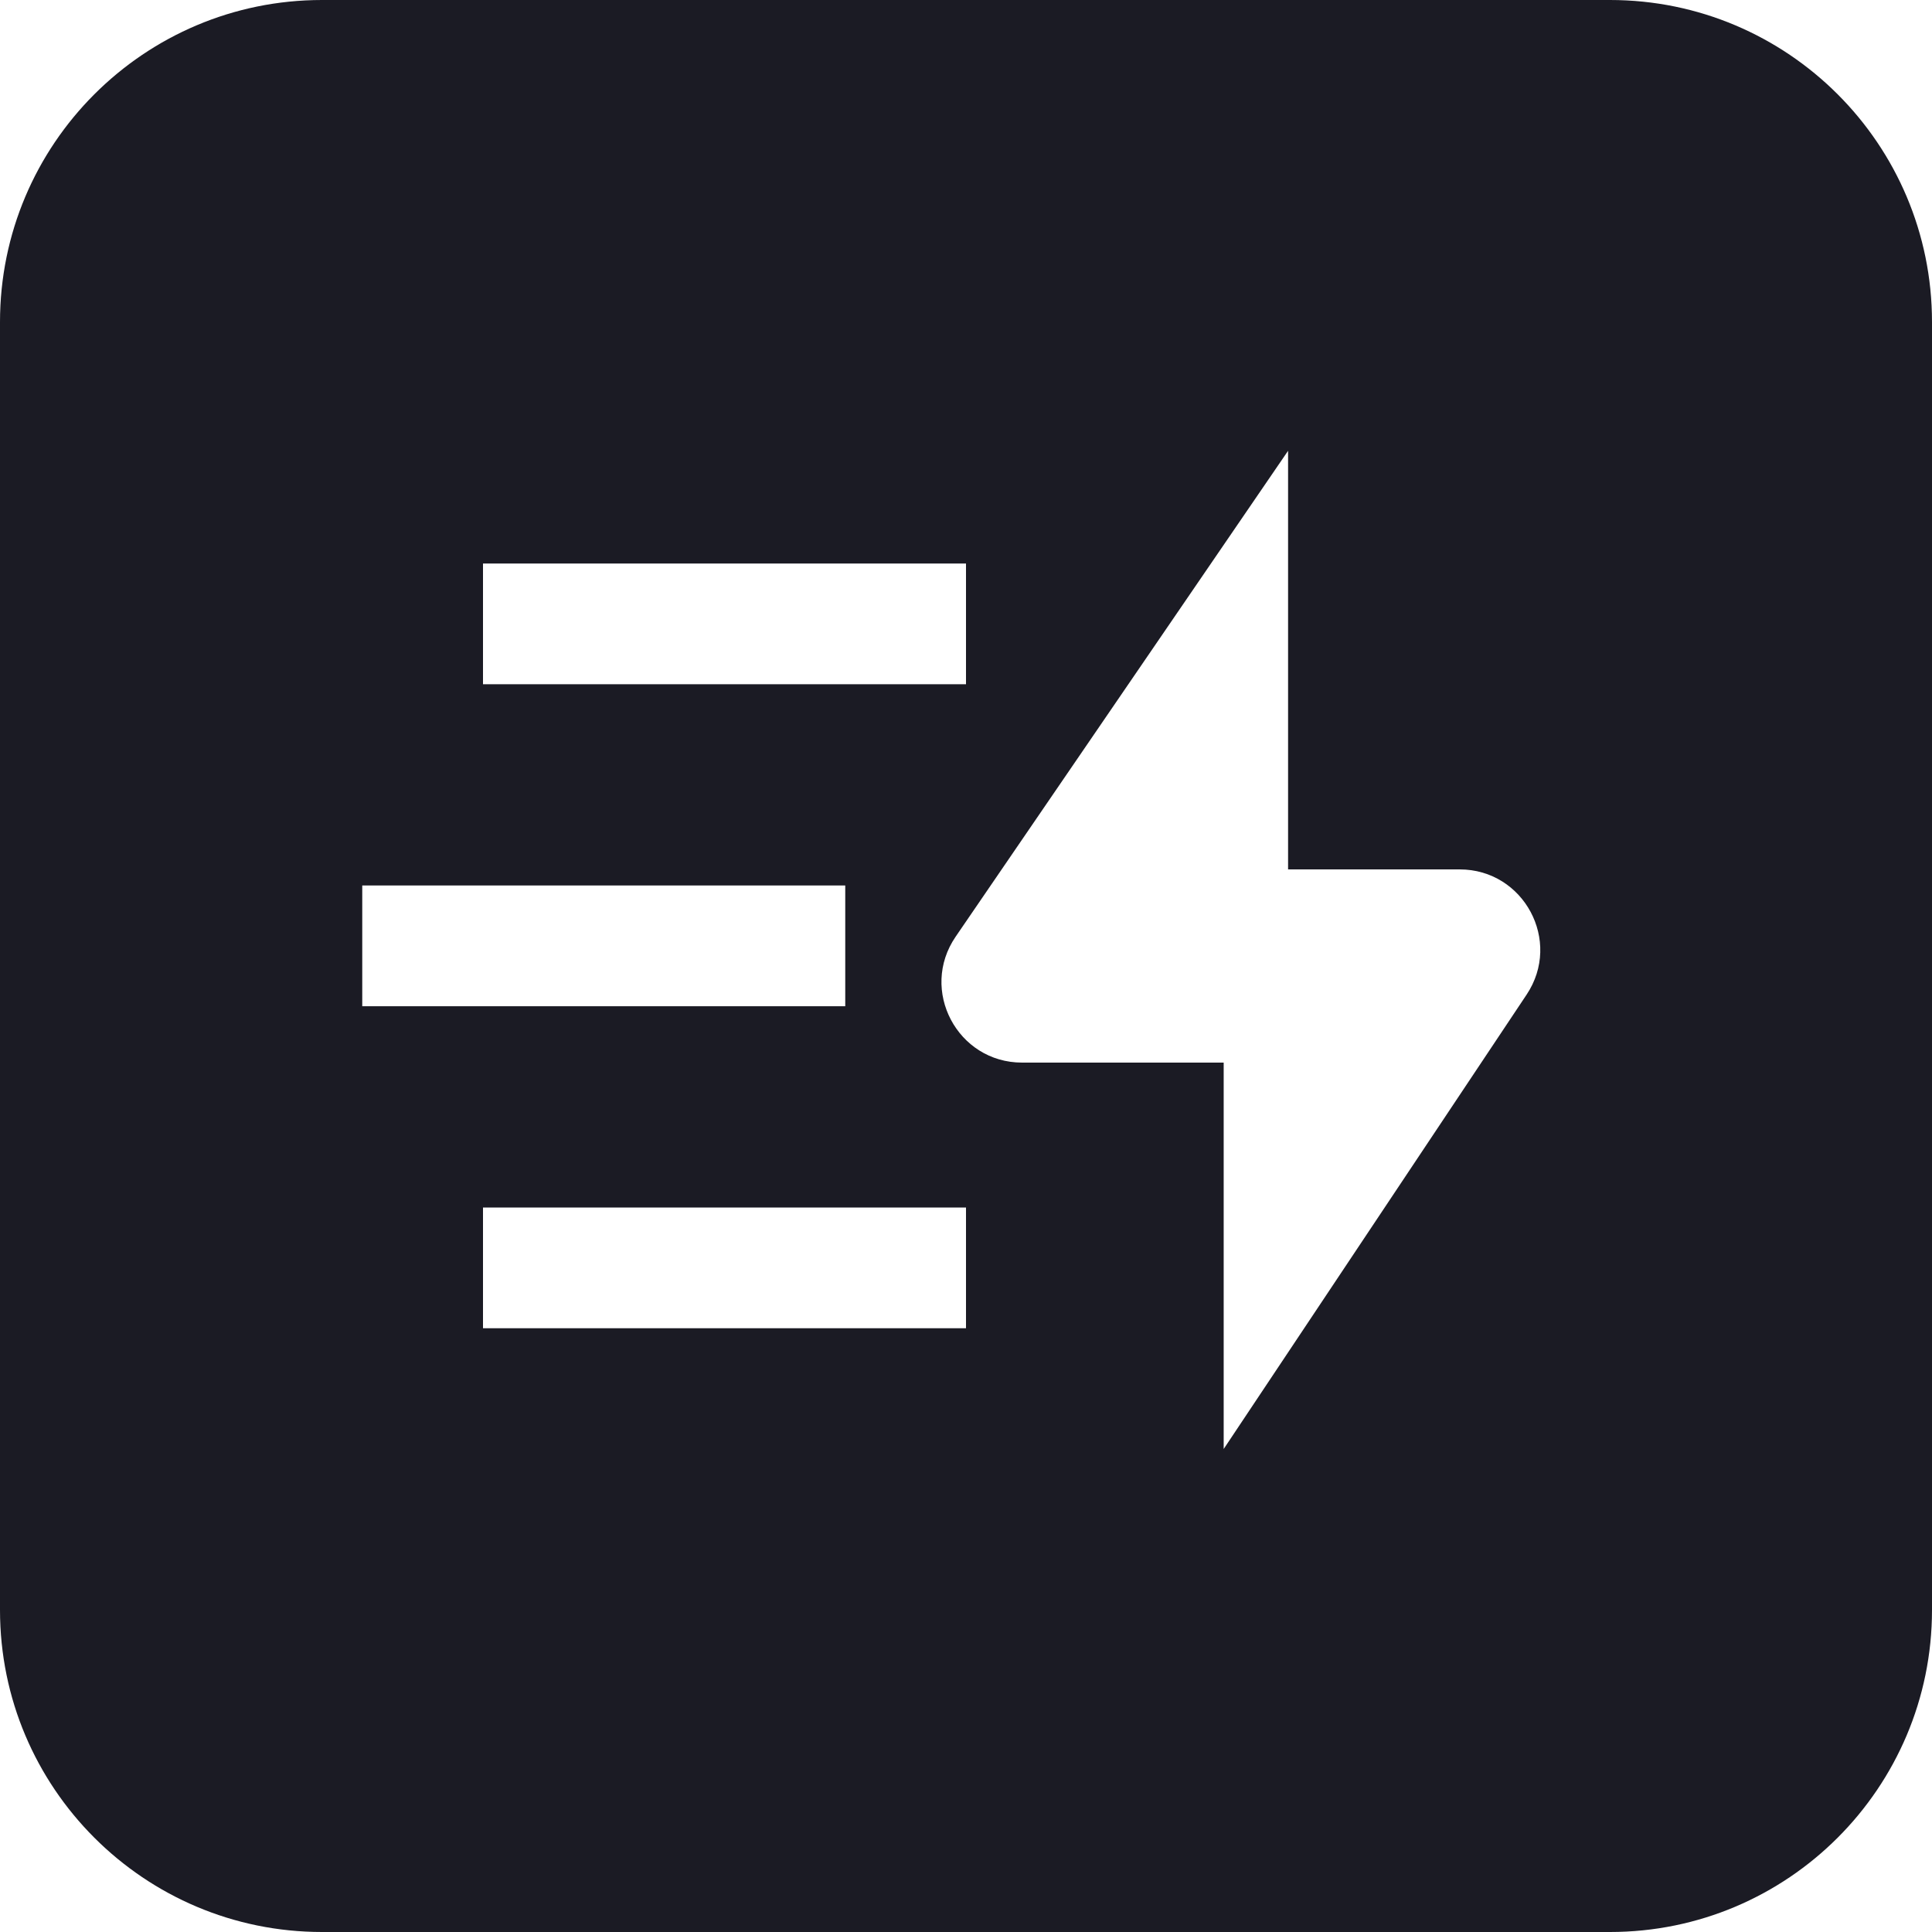 <svg width="48" height="48" viewBox="0 0 48 48" fill="none" xmlns="http://www.w3.org/2000/svg">
<path id="Subtract" fill-rule="evenodd" clip-rule="evenodd" d="M0 8C0 3.582 3.582 0 8 0H40C44.418 0 48 3.582 48 8V40C48 44.418 44.418 48 40 48H8C3.582 48 0 44.418 0 40V8ZM32.002 11.2L23.743 23.271C22.834 24.598 23.785 26.4 25.393 26.4H30.402V36L37.929 24.71C38.815 23.381 37.862 21.6 36.264 21.6H32.002V11.2ZM24 14H12V17H24V14ZM9 22H21V25H9V22ZM24 30H12V33H24V30Z" fill="#1B1B24"/>
</svg>
